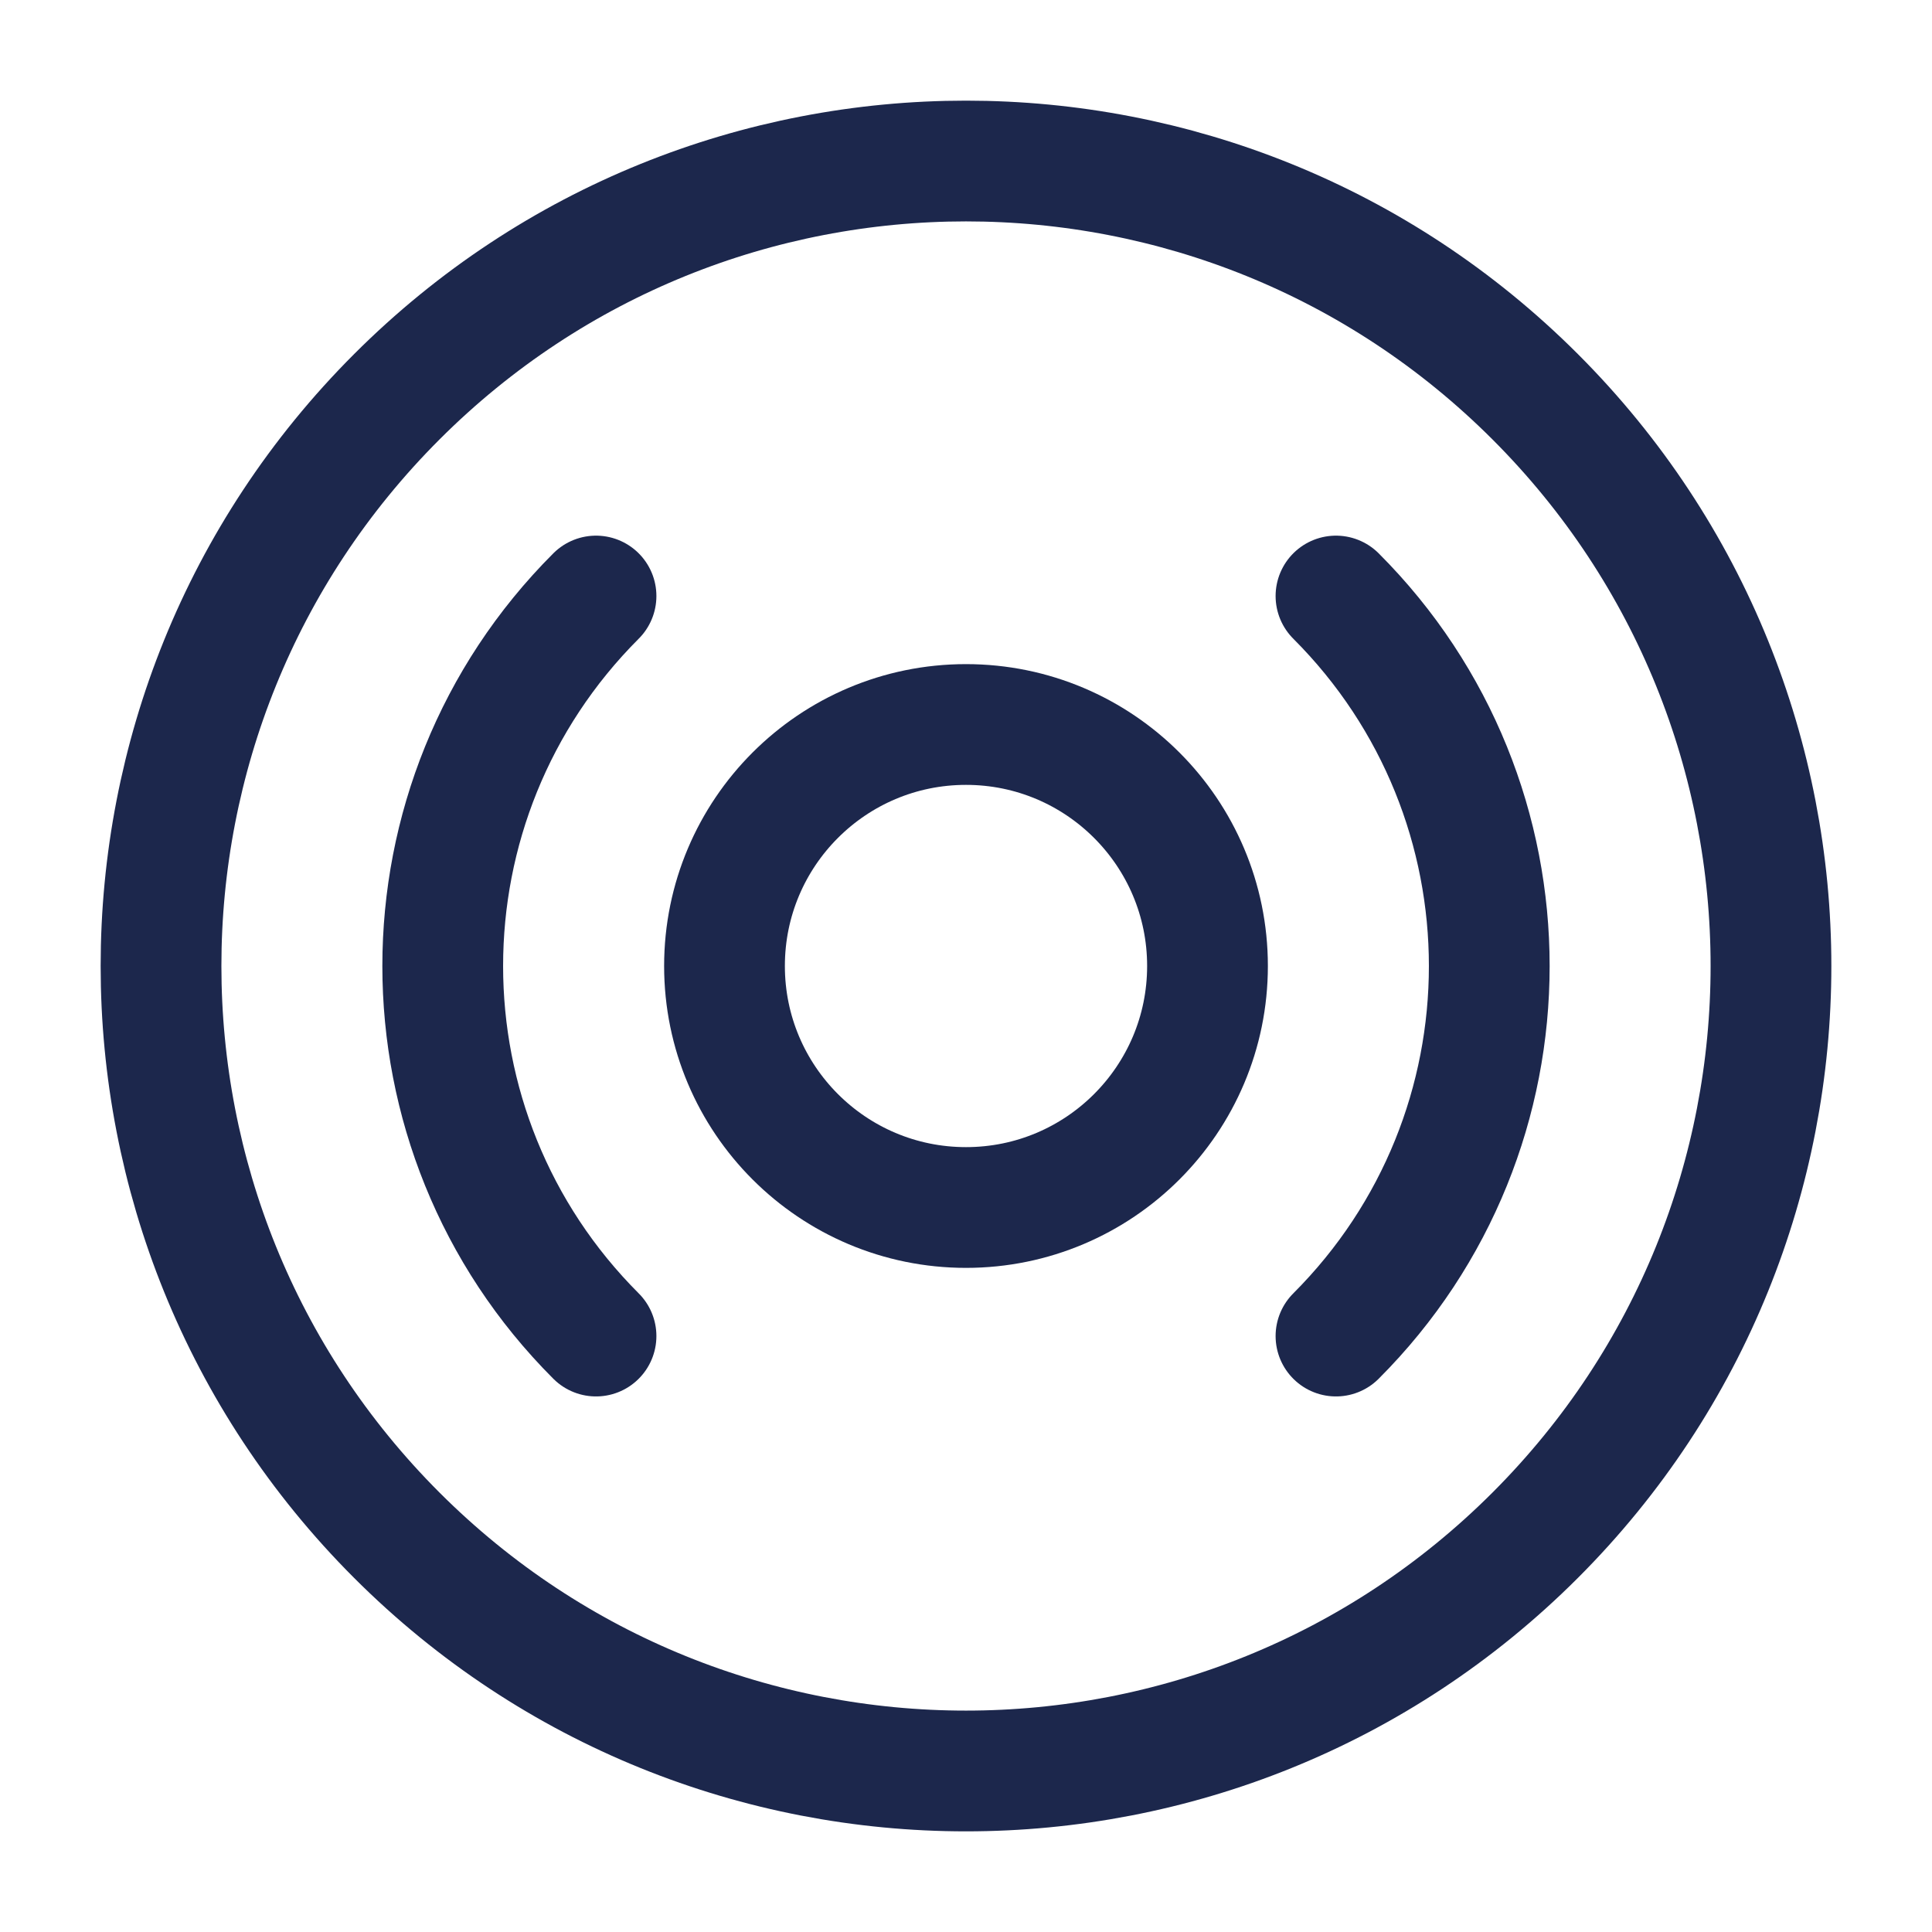 <?xml version="1.0" encoding="utf-8"?><!-- Uploaded to: SVG Repo, www.svgrepo.com, Generator: SVG Repo Mixer Tools -->
<svg width="800px" height="800px" viewBox="0 0 24 24" fill="none" xmlns="http://www.w3.org/2000/svg">
<circle cx="12" cy="12" r="3" stroke="#1C274C" stroke-width="1.5"/>
<path d="M4.929 19.071C8.834 22.976 15.166 22.976 19.071 19.071C22.976 15.166 22.976 8.834 19.071 4.929C15.166 1.024 8.834 1.024 4.929 4.929C1.024 8.834 1.024 15.166 4.929 19.071Z" stroke="#1C274C" stroke-width="1.5" stroke-linecap="round"/>
<path d="M7.404 16.597C4.865 14.058 4.865 9.943 7.404 7.404M16.596 7.404C19.135 9.943 19.135 14.058 16.596 16.597" stroke="#1C274C" stroke-width="1.5" stroke-linecap="round"/>
</svg>